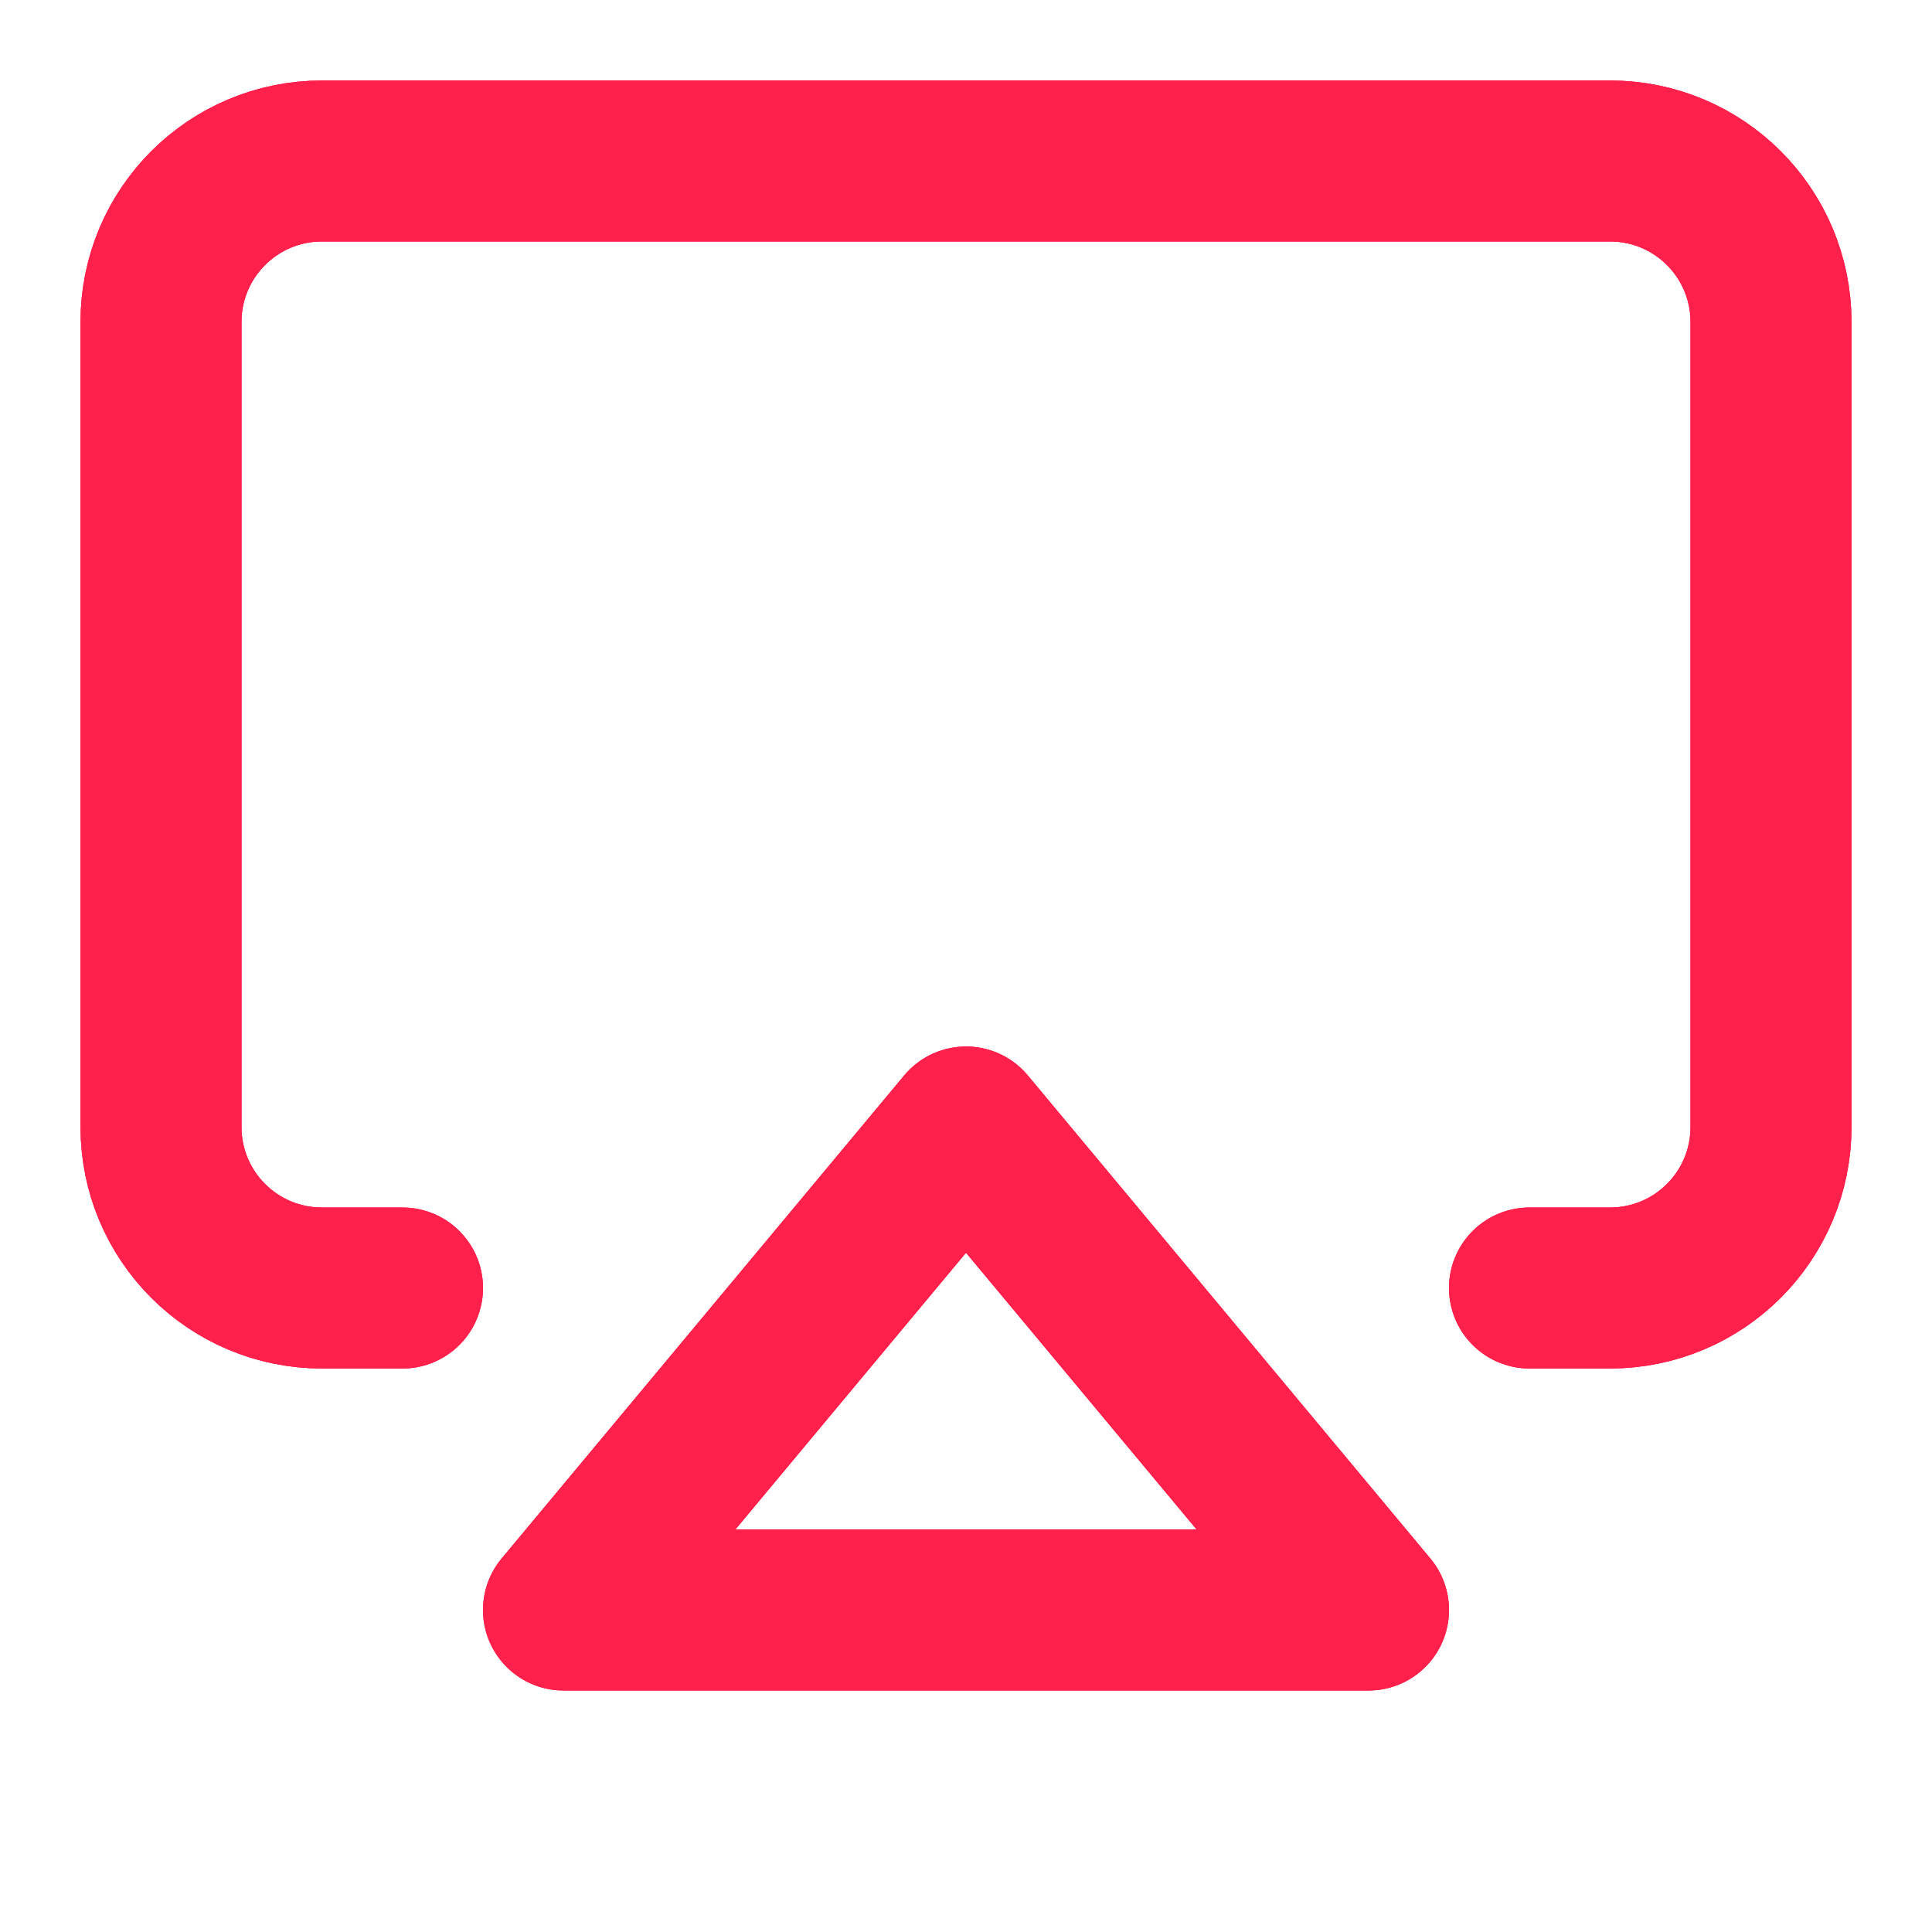<svg width="24" height="24" viewBox="0 0 24 24" fill="none" xmlns="http://www.w3.org/2000/svg">
<path d="M5 16H4C2.895 16 2 15.105 2 14V4C2 2.895 2.895 2 4 2H20C21.105 2 22 2.895 22 4V14C22 15.105 21.105 16 20 16H19" stroke="#FD0031" stroke-width="2" stroke-linecap="round" stroke-linejoin="round"/>
<path d="M5 16H4C2.895 16 2 15.105 2 14V4C2 2.895 2.895 2 4 2H20C21.105 2 22 2.895 22 4V14C22 15.105 21.105 16 20 16H19" stroke="#FF214C" stroke-width="2" stroke-linecap="round" stroke-linejoin="round"/>
<path fill-rule="evenodd" clip-rule="evenodd" d="M12 14L17 20H7L12 14V14Z" stroke="#FD0031" stroke-width="2" stroke-linecap="round" stroke-linejoin="round"/>
<path fill-rule="evenodd" clip-rule="evenodd" d="M12 14L17 20H7L12 14V14Z" stroke="#FF214C" stroke-width="2" stroke-linecap="round" stroke-linejoin="round"/>
</svg>

